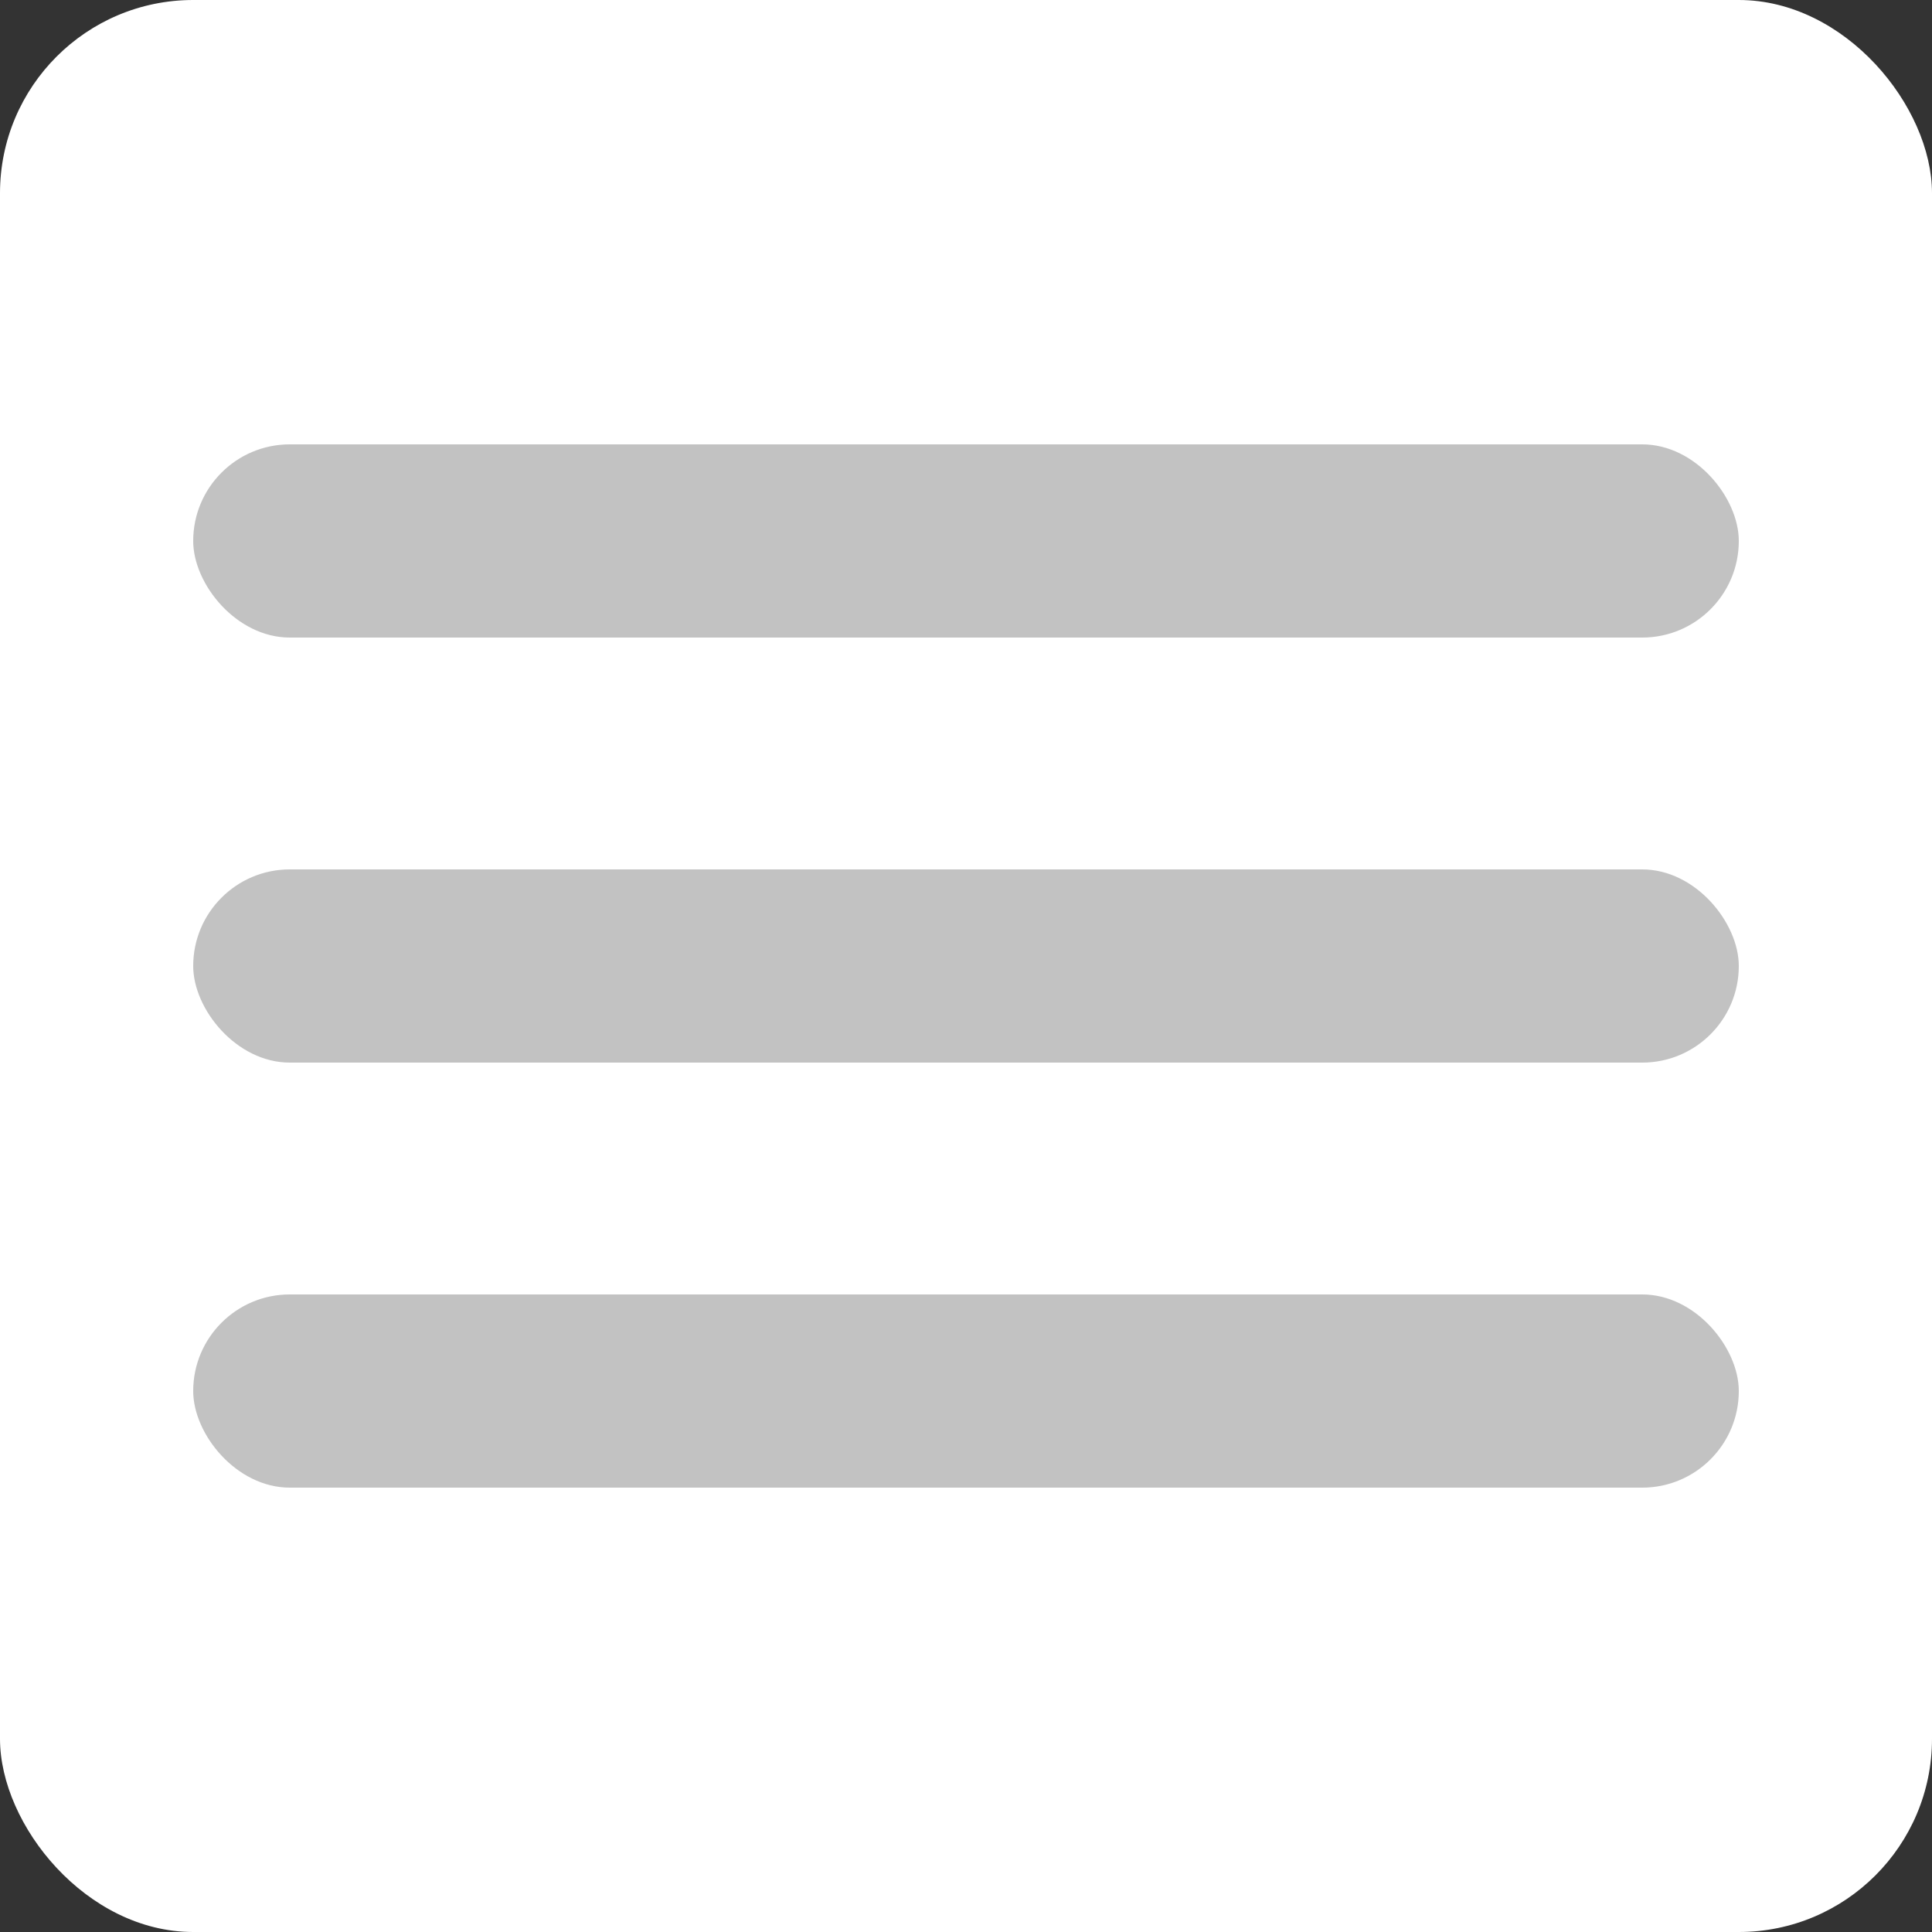 <svg width="100" height="100" viewBox="0 0 100 100" fill="none" xmlns="http://www.w3.org/2000/svg">
<rect x="0" y="0" width="100" height="100" fill="#333333" stroke="none"/>
<rect width="100" height="100" rx="10" fill="white"/>
<rect x="10" y="23" width="80" height="10" rx="5" fill="#C2C2C2"/>
<rect x="10" y="45" width="80" height="10" rx="5" fill="#C2C2C2"/>
<rect x="10" y="67" width="80" height="10" rx="5" fill="#C2C2C2"/>
</svg>
